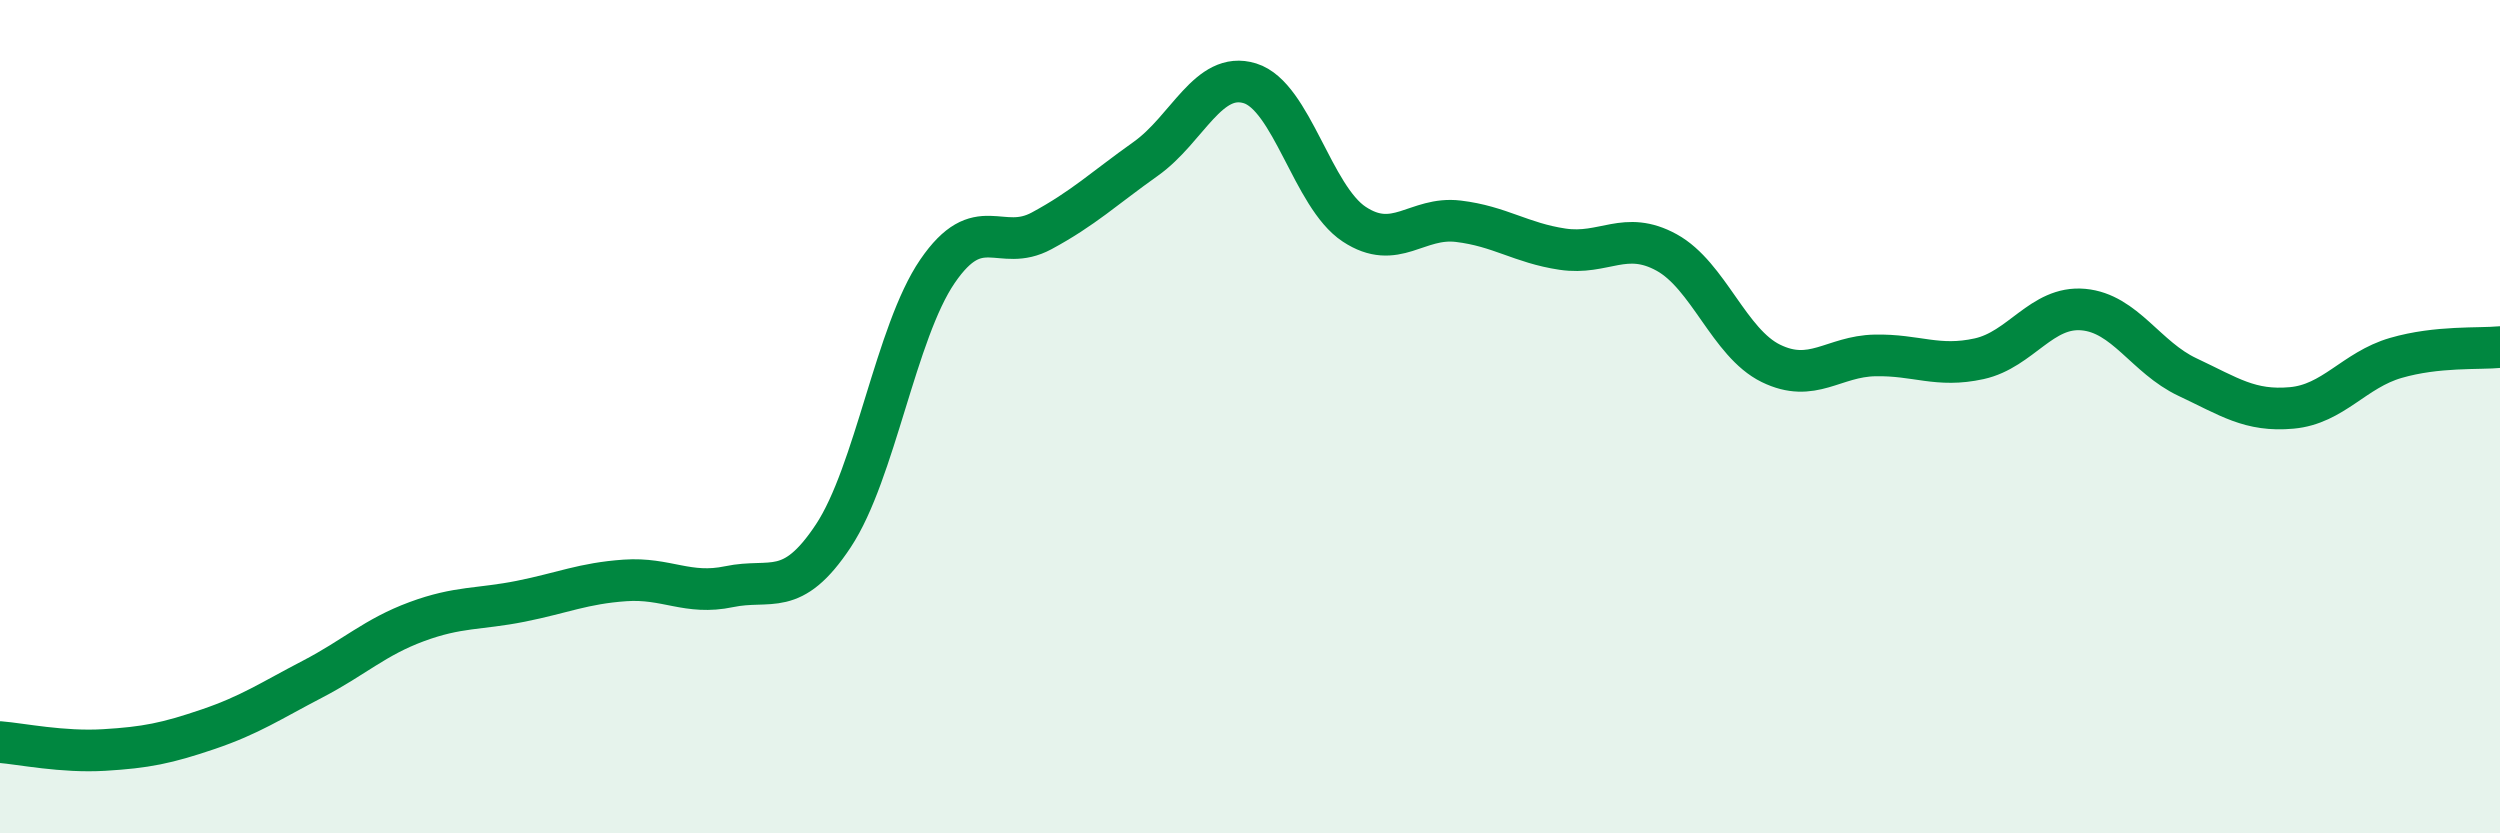 
    <svg width="60" height="20" viewBox="0 0 60 20" xmlns="http://www.w3.org/2000/svg">
      <path
        d="M 0,17.81 C 0.5,17.85 1.5,18.06 2.5,18 C 3.5,17.94 4,17.84 5,17.5 C 6,17.16 6.5,16.82 7.5,16.3 C 8.5,15.78 9,15.29 10,14.92 C 11,14.55 11.5,14.63 12.5,14.43 C 13.5,14.23 14,14 15,13.93 C 16,13.86 16.5,14.29 17.5,14.08 C 18.5,13.87 19,14.37 20,12.86 C 21,11.35 21.5,7.97 22.5,6.51 C 23.5,5.05 24,6.08 25,5.54 C 26,5 26.5,4.52 27.5,3.81 C 28.5,3.1 29,1.69 30,2 C 31,2.31 31.5,4.72 32.5,5.38 C 33.5,6.04 34,5.19 35,5.31 C 36,5.43 36.5,5.83 37.5,5.98 C 38.5,6.13 39,5.51 40,6.06 C 41,6.61 41.5,8.23 42.5,8.72 C 43.5,9.21 44,8.55 45,8.53 C 46,8.51 46.5,8.83 47.5,8.61 C 48.5,8.39 49,7.34 50,7.43 C 51,7.52 51.5,8.58 52.5,9.05 C 53.5,9.52 54,9.88 55,9.79 C 56,9.7 56.5,8.88 57.5,8.59 C 58.5,8.3 59.5,8.38 60,8.33L60 20L0 20Z"
        fill="#008740"
        opacity="0.1"
        stroke-linecap="round"
        stroke-linejoin="round"
      />
      <path
        d="M 0,17.81 C 0.5,17.85 1.5,18.06 2.5,18 C 3.5,17.94 4,17.84 5,17.5 C 6,17.16 6.5,16.82 7.5,16.3 C 8.5,15.78 9,15.29 10,14.92 C 11,14.55 11.5,14.63 12.5,14.43 C 13.5,14.23 14,14 15,13.93 C 16,13.86 16.5,14.29 17.5,14.08 C 18.5,13.87 19,14.37 20,12.86 C 21,11.35 21.5,7.97 22.5,6.51 C 23.5,5.05 24,6.08 25,5.54 C 26,5 26.5,4.52 27.5,3.81 C 28.5,3.1 29,1.69 30,2 C 31,2.31 31.5,4.72 32.5,5.38 C 33.5,6.04 34,5.19 35,5.31 C 36,5.43 36.5,5.83 37.5,5.98 C 38.5,6.13 39,5.51 40,6.06 C 41,6.61 41.5,8.23 42.5,8.72 C 43.5,9.21 44,8.55 45,8.53 C 46,8.51 46.5,8.83 47.5,8.61 C 48.5,8.39 49,7.34 50,7.43 C 51,7.52 51.5,8.58 52.5,9.05 C 53.5,9.52 54,9.88 55,9.79 C 56,9.7 56.5,8.88 57.5,8.59 C 58.5,8.3 59.5,8.38 60,8.33"
        stroke="#008740"
        stroke-width="1"
        fill="none"
        stroke-linecap="round"
        stroke-linejoin="round"
      />
    </svg>
  